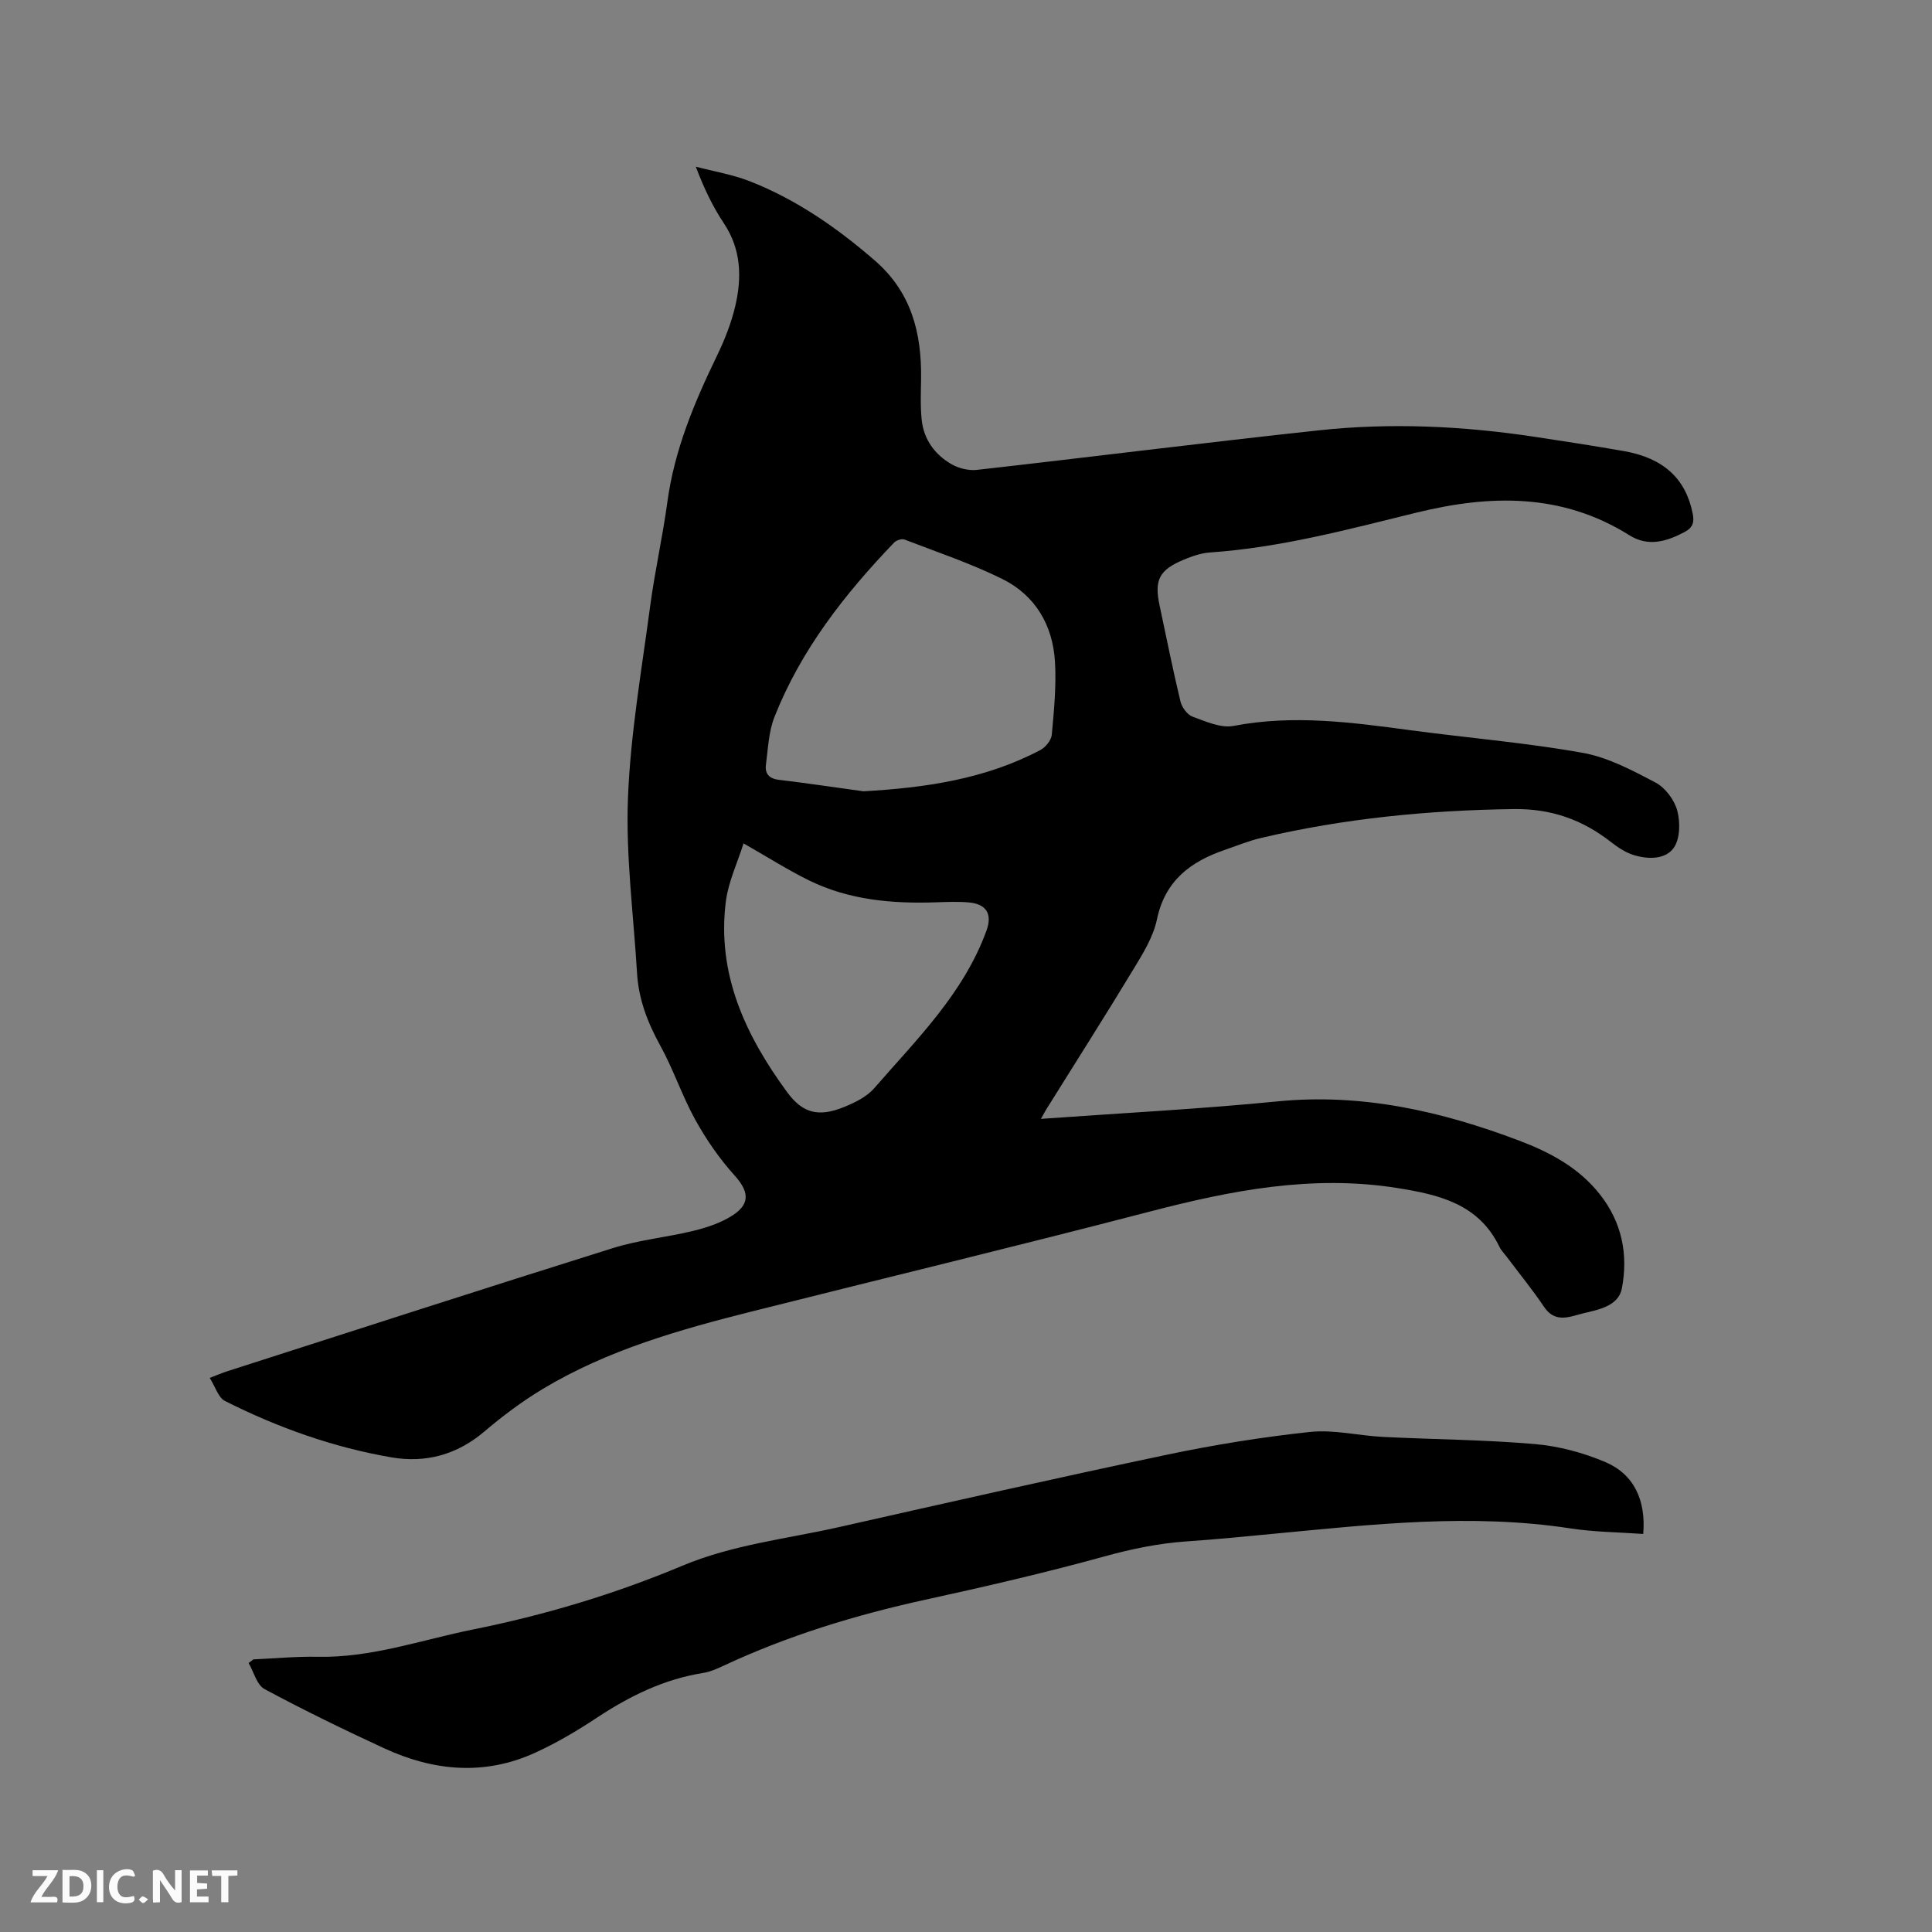 <svg enable-background="new 0 0 400 400" viewBox="0 0 400 400" xmlns="http://www.w3.org/2000/svg"><rect x="0" y="0" width="400" height="400" fill="#808080" stroke="none"/><path d="m215.51 231.65c16.7-1.2 32.89-2.03 49-3.62 17.48-1.72 33.9 2.03 50.01 8.12 6.39 2.42 12.34 5.58 16.71 11.12 4.59 5.8 5.9 12.51 4.56 19.48-.7 3.68-4.88 4.41-8.04 5.17-2.63.64-5.71 2.13-8.02-1.28-2.43-3.6-5.18-6.98-7.79-10.45-.51-.68-1.14-1.3-1.5-2.05-4.29-8.91-12.55-10.81-21.19-12.18-17.48-2.78-34.3.48-51.14 4.87-27.35 7.12-54.83 13.74-82.23 20.64-15.12 3.8-30.12 8.02-43.61 16.16-4.23 2.55-8.24 5.56-12 8.76-5.67 4.81-12.14 6.56-19.24 5.34-12.07-2.08-23.53-6.17-34.45-11.67-1.38-.69-1.98-2.92-3.16-4.78 1.58-.6 2.6-1.05 3.67-1.39 26.61-8.53 53.18-17.15 79.85-25.5 5.42-1.7 11.21-2.22 16.75-3.59 2.83-.7 5.76-1.69 8.15-3.28 3.61-2.41 3.09-5 .25-8.15-3.14-3.48-5.87-7.44-8.14-11.54-2.75-4.97-4.55-10.48-7.3-15.45-2.61-4.73-4.44-9.56-4.76-14.94-.72-12.05-2.34-24.14-1.88-36.15.51-13.28 2.83-26.51 4.59-39.73.96-7.24 2.59-14.39 3.57-21.63 1.46-10.77 5.57-20.57 10.25-30.23 1.6-3.31 2.99-6.81 3.82-10.38 1.37-5.9 1.22-11.7-2.37-17.09-2.33-3.49-4.15-7.32-5.81-11.72 3.72.98 7.57 1.61 11.13 3 9.66 3.78 18.06 9.61 25.9 16.4 7.6 6.57 9.74 15.02 9.61 24.5-.04 2.85-.17 5.72.13 8.54.43 4.05 2.72 7.17 6.17 9.16 1.51.87 3.58 1.37 5.3 1.17 23.58-2.66 47.12-5.64 70.71-8.18 14.92-1.61 29.84-.91 44.68 1.33 6.18.93 12.35 1.88 18.5 2.96 8.23 1.44 12.82 5.71 14.26 12.92.35 1.76.1 2.9-1.68 3.84-3.77 2-7.55 3.1-11.42.67-13.98-8.77-28.85-8.43-44.15-4.67-14.08 3.46-28.11 7.23-42.67 8.23-1.86.13-3.74.78-5.48 1.51-5.07 2.12-6.1 4.2-4.97 9.47 1.41 6.63 2.74 13.28 4.32 19.86.29 1.21 1.4 2.75 2.49 3.15 2.74 1 5.88 2.43 8.52 1.92 12.34-2.37 24.46-.74 36.65.9 11.86 1.59 23.83 2.57 35.6 4.67 5.25.94 10.31 3.63 15.11 6.17 2.01 1.06 3.89 3.58 4.49 5.8.64 2.41.59 5.86-.74 7.72-1.73 2.43-5.33 2.39-8.27 1.48-1.67-.52-3.25-1.55-4.65-2.65-5.96-4.67-12.42-6.98-20.22-6.87-17.67.24-35.1 1.93-52.29 5.98-2.56.6-5.03 1.62-7.53 2.48-7.09 2.43-12.36 6.38-14.03 14.39-.75 3.6-2.87 7.02-4.83 10.25-5.7 9.43-11.62 18.72-17.45 28.07-.58.85-1.06 1.77-1.74 2.97zm-36.73-67.82c12.79-.73 25.17-2.51 36.59-8.53 1.09-.57 2.28-2.03 2.39-3.17.46-5.03.96-10.11.66-15.13-.45-7.57-4.08-13.76-10.92-17.14-6.5-3.21-13.44-5.54-20.23-8.15-.57-.22-1.68.14-2.14.61-10.24 10.67-19.29 22.21-24.78 36.1-1.21 3.06-1.33 6.57-1.77 9.89-.24 1.8.59 2.89 2.65 3.14 5.86.7 11.7 1.58 17.55 2.38zm-24.84 10.78c-1.27 4.06-3.14 7.95-3.66 12.02-1.91 15.04 4.09 27.76 12.68 39.48 3.23 4.41 6.52 5.18 11.63 3.15 2.31-.92 4.83-2.14 6.41-3.96 8.79-10.11 18.5-19.6 23.24-32.63 1.23-3.37.05-5.5-3.64-5.83-2.21-.2-4.45-.1-6.67-.03-9.1.32-18.05-.44-26.36-4.5-4.44-2.17-8.62-4.85-13.63-7.7z" fill="#000001"/><path d="m52.46 343.56c4.44-.2 8.88-.63 13.3-.54 11.1.24 21.46-3.49 32.11-5.64 14.88-2.99 29.36-7.32 43.35-13.19 10.47-4.4 21.69-5.58 32.62-8.05 22.51-5.08 45.01-10.17 67.59-14.92 9.83-2.07 19.79-3.68 29.78-4.75 4.96-.53 10.1.78 15.17 1.03 10.47.52 20.98.58 31.42 1.48 4.95.43 10.02 1.79 14.6 3.74 5.95 2.54 8.4 7.97 7.81 14.87-5.02-.36-10.09-.39-15.06-1.15-20.56-3.15-40.99-.84-61.44 1.11-6.01.57-12.02 1.17-18.04 1.58-5.83.4-11.43 1.57-17.09 3.13-12.22 3.38-24.6 6.23-36.99 8.94-14.43 3.16-28.45 7.43-41.85 13.7-1.33.62-2.74 1.24-4.18 1.47-8.12 1.29-15.23 4.8-22.02 9.29-4.05 2.68-8.28 5.18-12.69 7.2-10.51 4.82-21.06 3.84-31.32-.9-8.35-3.86-16.64-7.89-24.75-12.25-1.61-.86-2.23-3.55-3.31-5.4.33-.23.66-.49.99-.75z" fill="#000001"/><g fill="#fafbfa"><path d="m37.59 393.81c-.92.31-1.52.05-2-.78-.7-1.2-1.52-2.34-2.47-3.78v4.59c-.55.03-.95.05-1.41.07-.03-.37-.06-.64-.06-.91 0-1.91 0-3.81 0-5.7 1.13-.41 1.77-.03 2.29.91.62 1.11 1.38 2.14 2.31 3.19v-4.2h1.35v6.61z"/><path d="m12.94 393.88v-6.75c1.9.19 3.93-.54 5.37 1.29.8 1.01.78 2.88.03 3.97-1.37 1.97-3.4 1.51-5.4 1.49m1.45-1.22c2.04.12 2.92-.58 2.89-2.21-.03-1.51-.98-2.19-2.89-2z"/><path d="m11.81 393.87h-5.49c.68-2.18 2.47-3.48 3.51-5.45h-3.08v-1.21h5.29c-.71 2.13-2.44 3.48-3.47 5.51.86 0 1.63.04 2.39-.01.79-.05 1.14.21.85 1.16"/><path d="m39.33 393.86v-6.61h3.7v1.07h-2.22v1.52c.68.04 1.34.09 2.07.13v1.07c-.72.05-1.38.09-2.1.14v1.48h2.4v1.19h-3.85z"/><path d="m27.71 388.56c-1.15-.3-2.46-.61-3.1.64-.37.73-.41 1.93-.06 2.67.63 1.35 1.99.93 3.17.68.35.94-.01 1.32-.93 1.46-1.62.25-3.05-.27-3.76-1.48-.73-1.24-.6-3.03.31-4.17.88-1.11 2.71-1.7 4-1.16.32.13.44.74.65 1.12-.1.08-.19.16-.28.24"/><path d="m49.15 387.24v1.07c-.59.02-1.17.05-1.87.08v5.44h-1.48v-5.44h-1.85c-.05-.4-.08-.73-.13-1.15z"/><path d="m20.06 387.21h1.33v6.62h-1.33z"/><path d="m30.68 393.25c-.49.38-.8.79-1.05.76-.32-.05-.6-.45-.9-.7.26-.24.51-.64.8-.67.29-.04.62.3 1.15.61"/></g></svg>